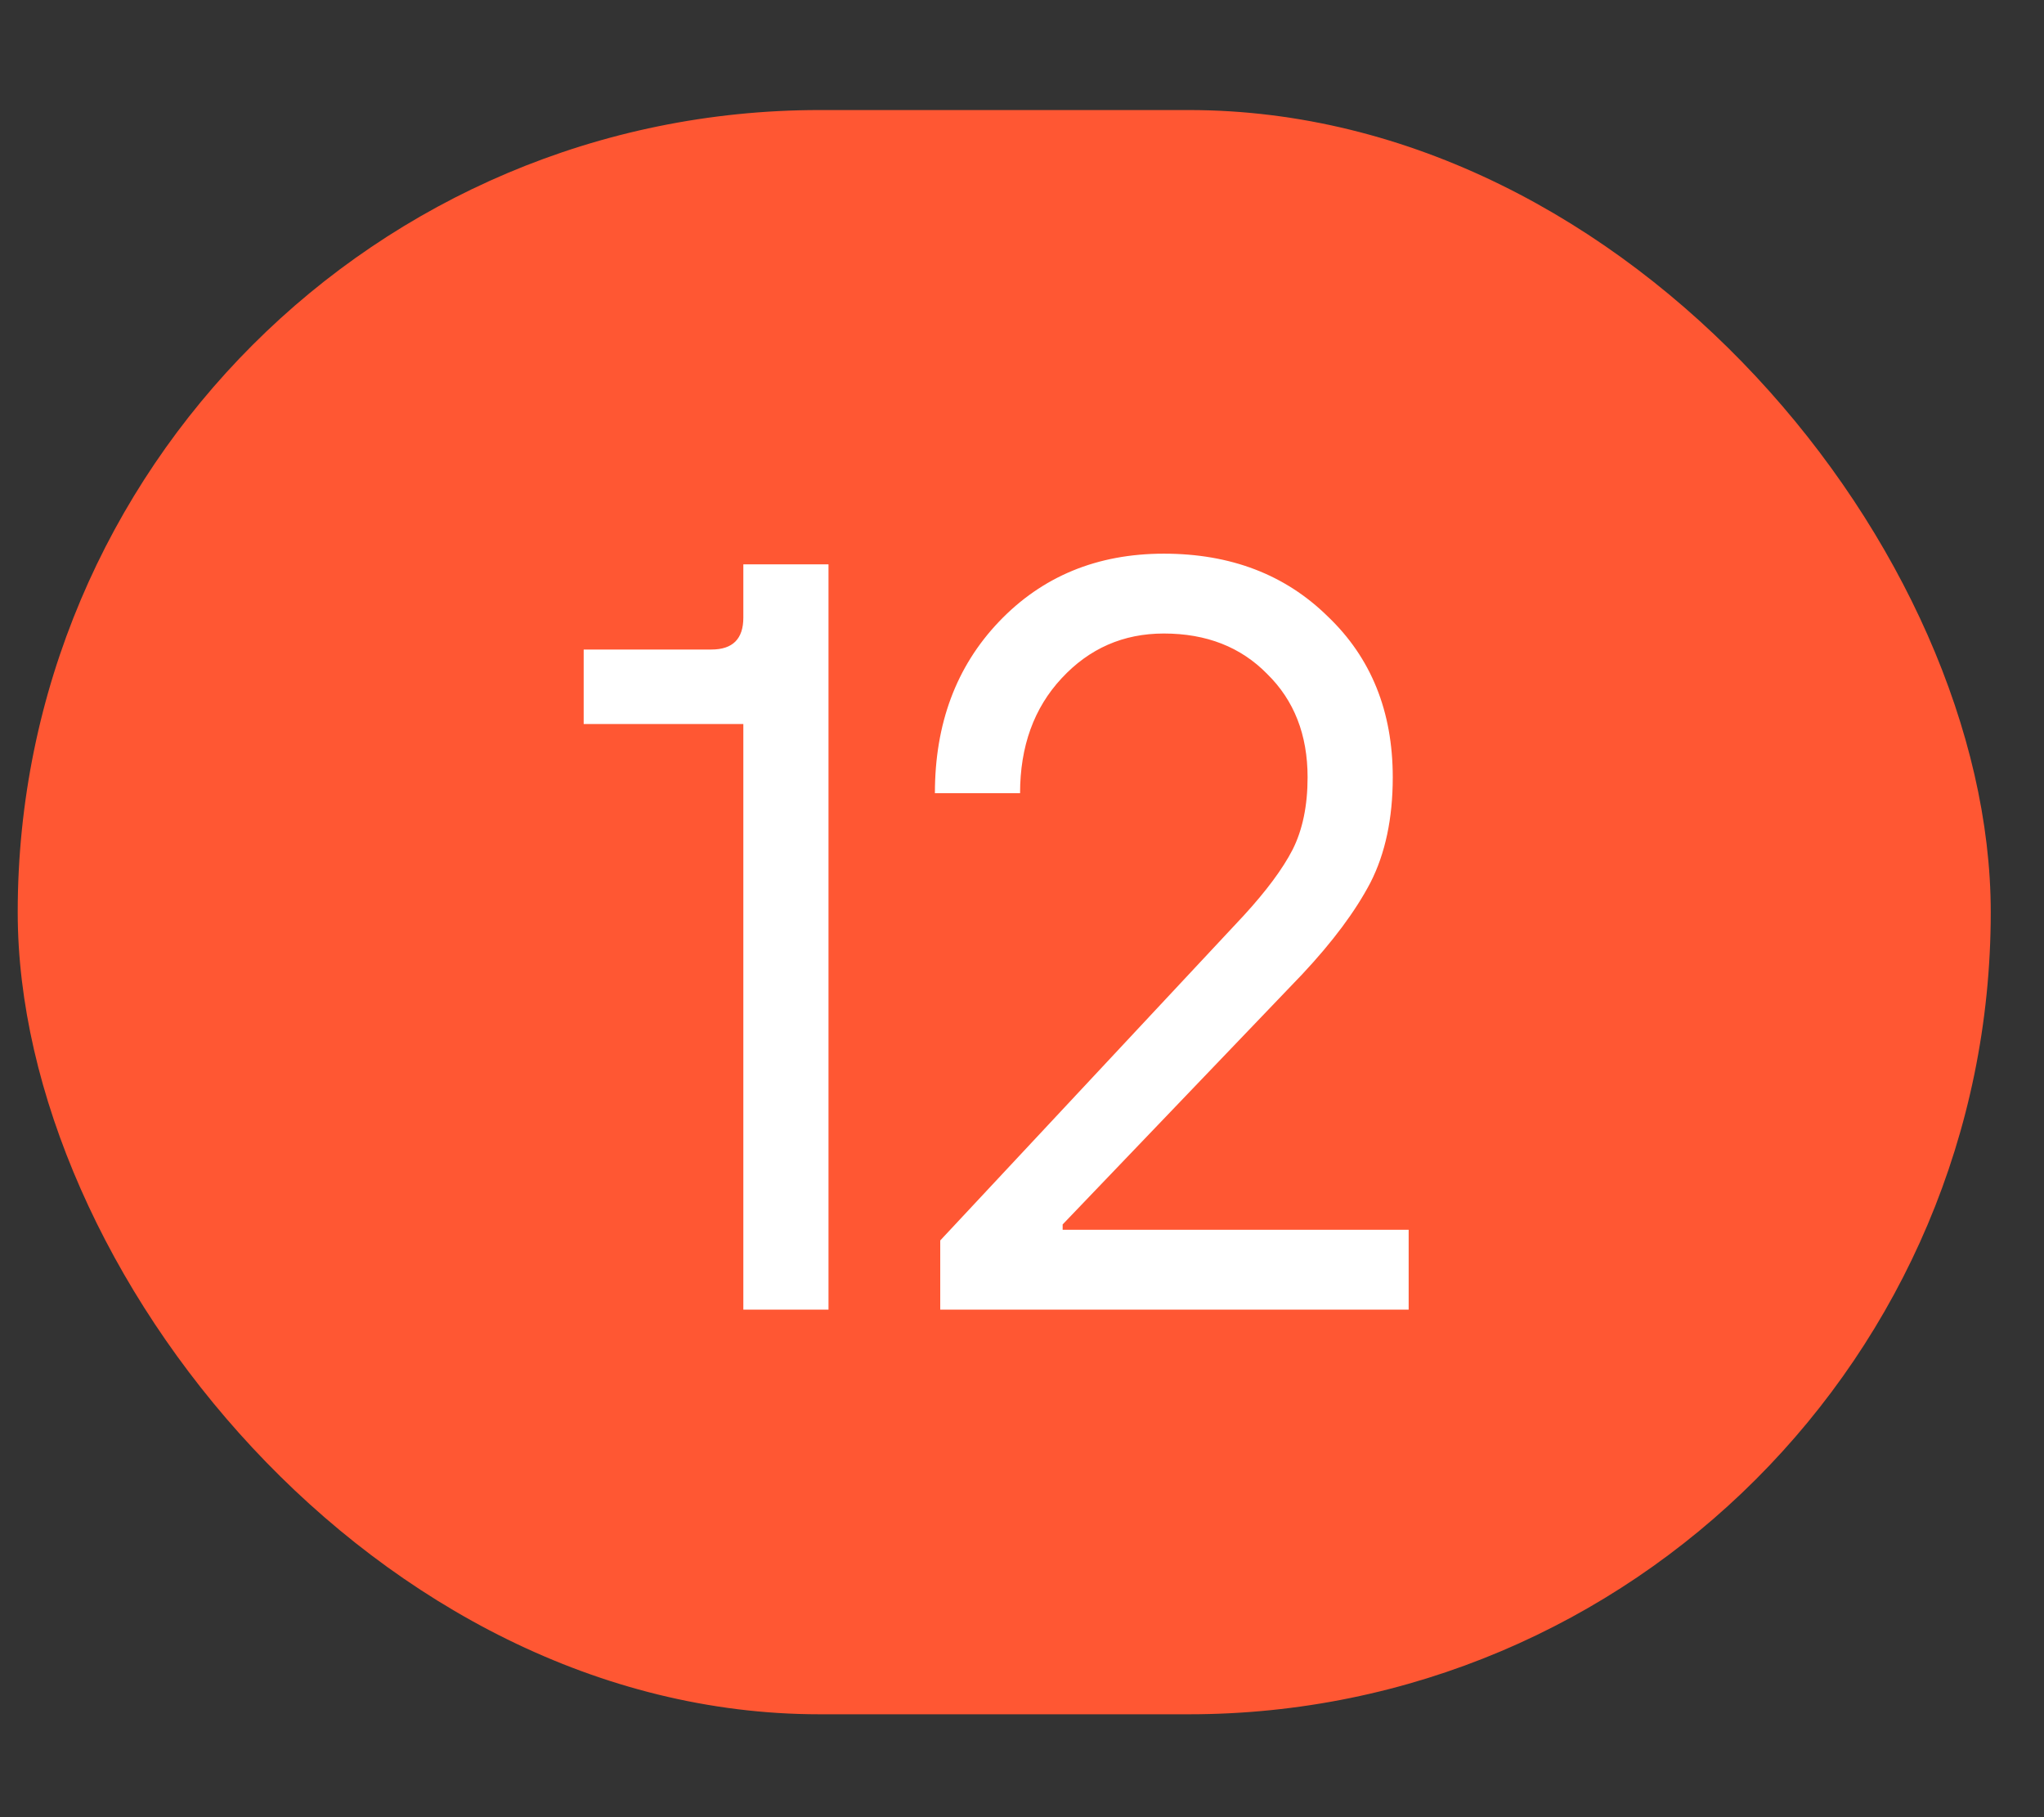 <?xml version="1.0" encoding="UTF-8"?> <svg xmlns="http://www.w3.org/2000/svg" width="18" height="16" viewBox="0 0 18 16" fill="none"><rect x="0" y="0" width="18" height="16" fill="#333333" stroke="none"/><rect x="0.156" y="0.969" width="17.375" height="14.125" rx="7.062" fill="#FF5733"></rect><path d="M6.546 11.531V6.375H5.14V5.719H6.265C6.453 5.719 6.546 5.625 6.546 5.438V4.969H7.296V11.531H6.546ZM8.28 11.531V10.922L10.952 8.062C11.152 7.844 11.296 7.65 11.383 7.481C11.471 7.306 11.515 7.094 11.515 6.844C11.515 6.469 11.396 6.166 11.159 5.934C10.927 5.697 10.624 5.578 10.249 5.578C9.893 5.578 9.593 5.709 9.349 5.972C9.105 6.234 8.983 6.572 8.983 6.984H8.233C8.233 6.372 8.421 5.869 8.796 5.475C9.177 5.075 9.662 4.875 10.249 4.875C10.837 4.875 11.318 5.059 11.693 5.428C12.074 5.791 12.265 6.263 12.265 6.844C12.265 7.206 12.199 7.516 12.068 7.772C11.937 8.022 11.737 8.291 11.468 8.578L9.358 10.781V10.828H12.405V11.531H8.28Z" fill="white"></path></svg> 